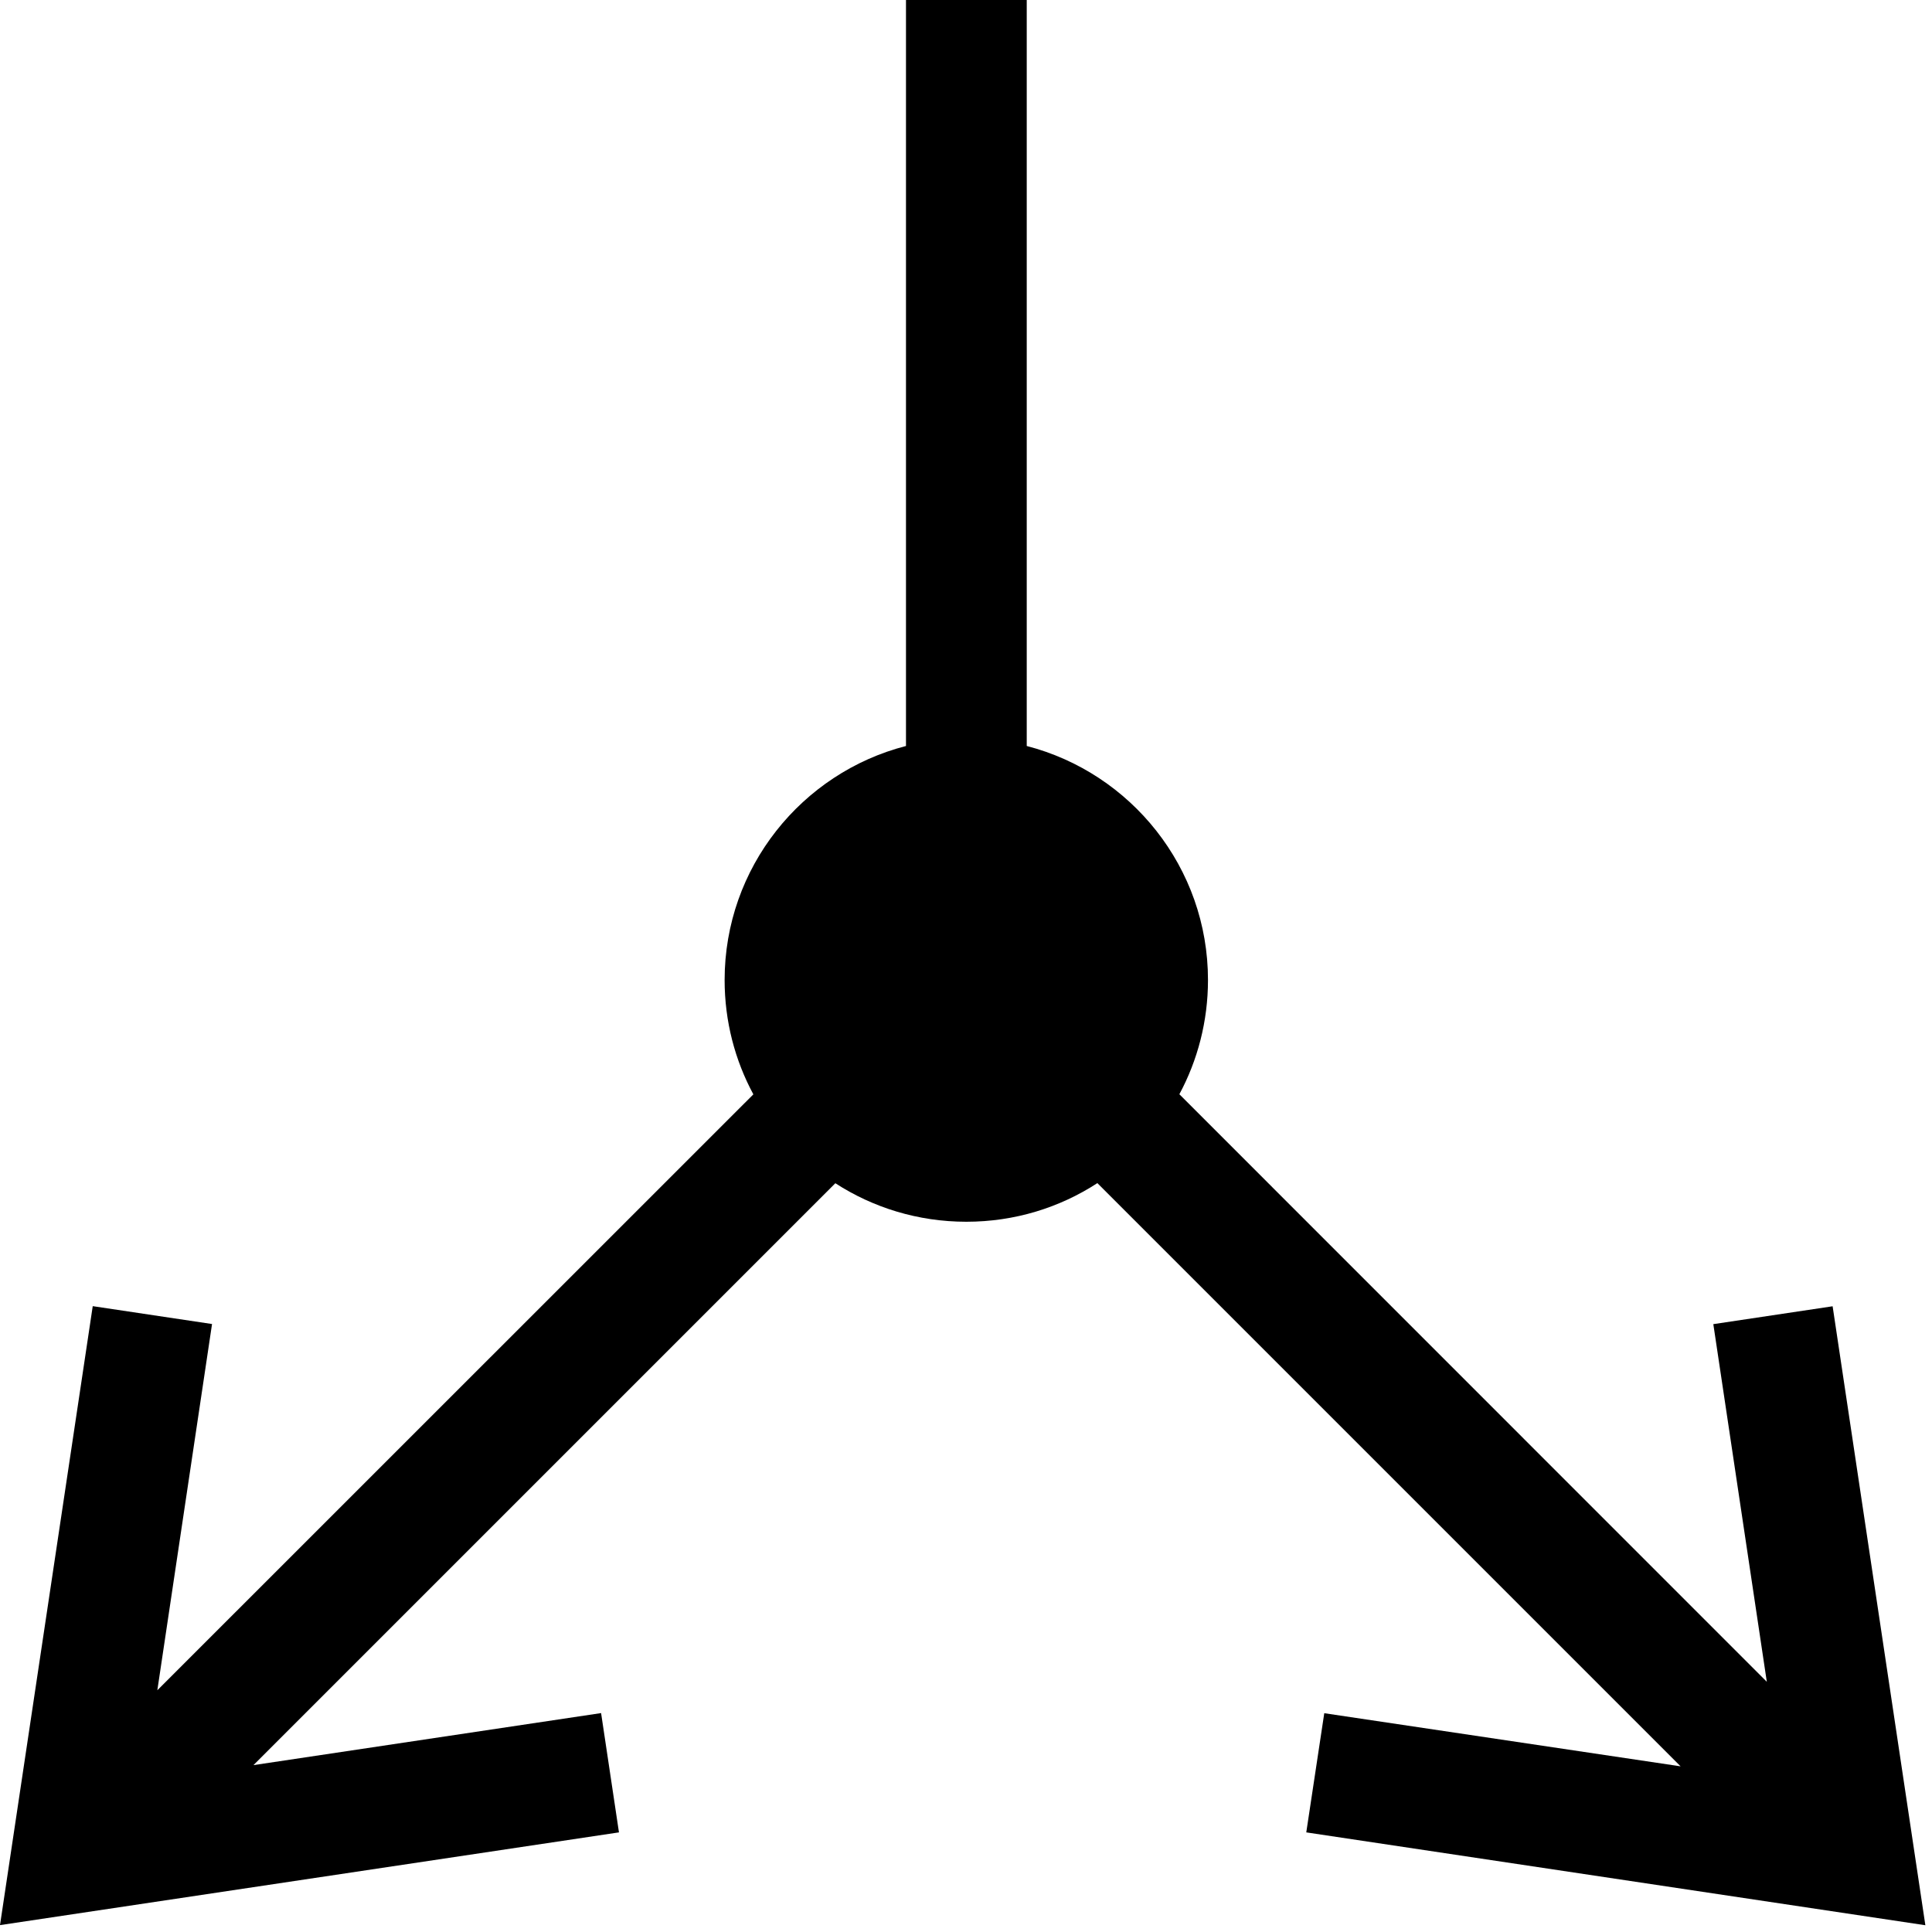<svg xmlns="http://www.w3.org/2000/svg" width="16" height="16" viewBox="0 0 16 16">
  <path d="M6.918,9.799 L2.099,14.618 L4.978,14.187 L5.126,15.175 L0,15.943 L0.768,10.817 L1.756,10.965 L1.303,13.998 L6.239,9.063 C6.087,8.781 6.001,8.459 6.001,8.116 C6.001,7.185 6.64,6.4 7.503,6.178 L7.503,-0 L8.503,-0 L8.503,6.178 C9.366,6.401 10.004,7.185 10.004,8.116 C10.004,8.458 9.918,8.781 9.767,9.062 L14.632,13.928 L14.189,10.966 L15.177,10.818 L15.945,15.944 L10.818,15.175 L10.967,14.188 L13.918,14.628 L9.088,9.798 C8.776,10.001 8.403,10.118 8.003,10.118 C7.603,10.118 7.23,10.001 6.918,9.799 Z"/>
</svg>
